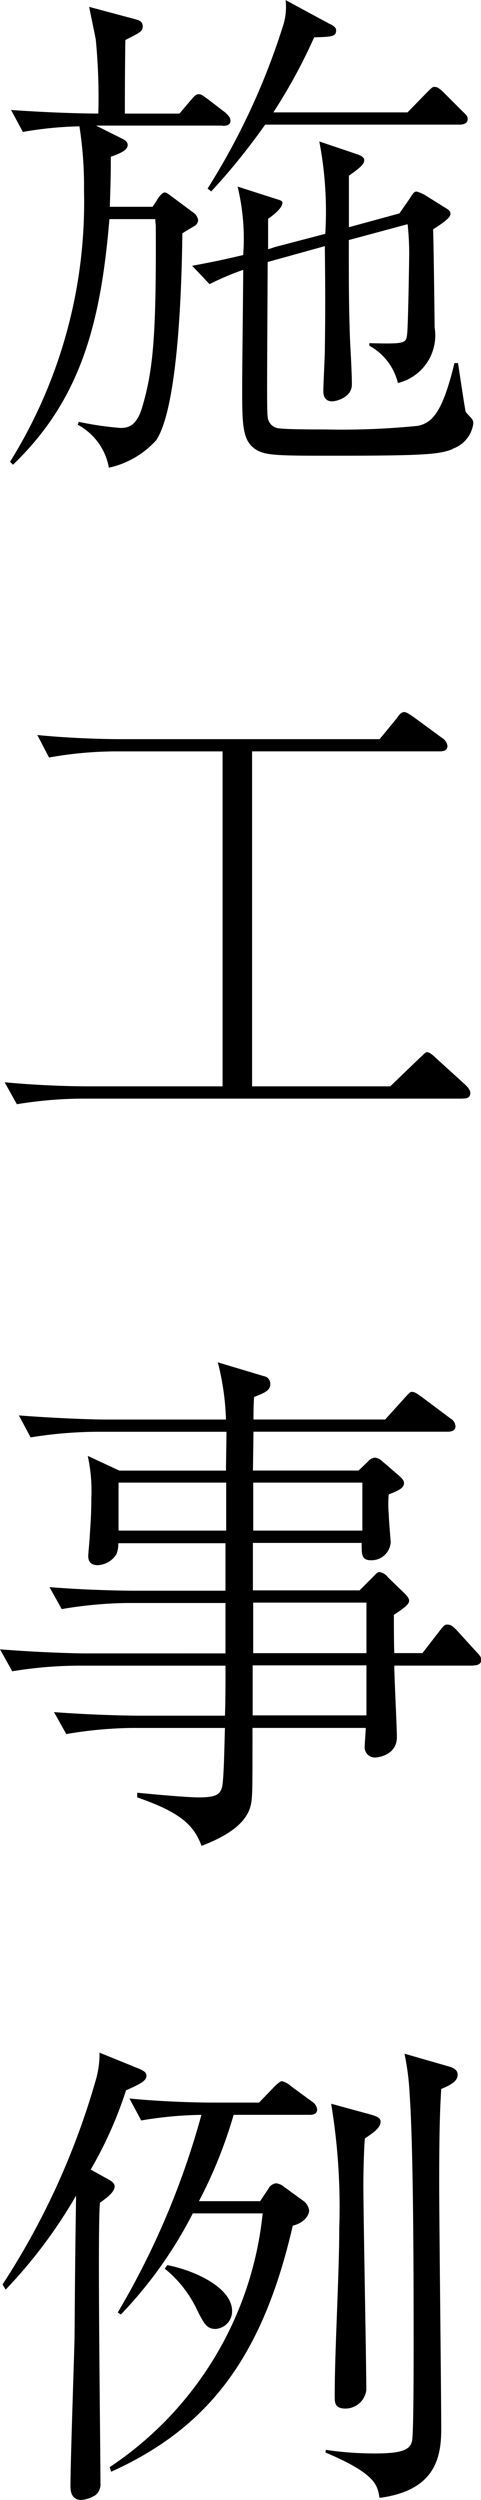 <svg xmlns="http://www.w3.org/2000/svg" width="16.364" height="84.972" viewBox="0 0 16.364 84.972">
  <g id="Group_100" data-name="Group 100" transform="translate(-935.371 180.787)">
    <path id="Path_90" data-name="Path 90" d="M159.394,4.461h-4.3l.833.417c.1.052.243.1.243.243,0,.191-.3.3-.573.4,0,.415,0,.745-.035,1.7h1.457l.158-.243c.033-.069.172-.243.243-.243s.085.017.276.156l.7.521a.381.381,0,0,1,.172.26.251.251,0,0,1-.106.191c-.067.035-.381.226-.431.26-.019,1.6-.122,5.865-.887,7.028a3.035,3.035,0,0,1-1.613.938,2.06,2.06,0,0,0-1.058-1.459l.033-.1a10.744,10.744,0,0,0,1.424.208c.243,0,.554-.052.747-.747.365-1.249.467-2.428.45-6.091,0-.1-.017-.139-.017-.26h-1.561c-.3,3.645-1.024,6.179-3.28,8.348l-.1-.1a16.683,16.683,0,0,0,2.516-9.216,13.112,13.112,0,0,0-.156-2.186,12.487,12.487,0,0,0-1.925.191l-.4-.747c1.2.087,2.412.122,2.968.122a20.319,20.319,0,0,0-.087-2.516c0-.017-.191-.936-.226-1.111l1.561.418c.122.035.262.068.262.243s-.088.208-.59.467c-.017.99-.017,2.221-.017,2.5h1.857l.382-.451c.122-.137.172-.207.276-.207.088,0,.122.035.314.172l.589.451c.069.069.175.156.175.278,0,.156-.156.174-.26.174m7.825,10.986c-.467.174-.851.226-3.973.226-1.945,0-2.395,0-2.725-.208-.469-.3-.469-.849-.469-2.152,0-.625.035-3.385.035-3.958a9.484,9.484,0,0,0-1.146.486l-.59-.624c.833-.156,1.061-.208,1.736-.365a7.554,7.554,0,0,0-.191-2.327l1.3.417c.174.052.224.069.224.139,0,.191-.381.469-.486.538V8.661a1.66,1.66,0,0,0,.226-.071l1.719-.45A12.6,12.6,0,0,0,162.69,5l1.285.434c.207.069.243.139.243.208,0,.139-.174.278-.521.521V7.915l1.718-.469.347-.5c.12-.191.158-.243.242-.243a1.242,1.242,0,0,1,.314.139l.608.382c.172.1.226.139.226.243,0,.156-.436.417-.59.521.017.4.051,3.105.051,3.332a1.666,1.666,0,0,1-1.249,1.891,1.975,1.975,0,0,0-.972-1.268v-.087c1.25.035,1.25,0,1.286-.313.033-.242.068-2.464.068-2.551a9.236,9.236,0,0,0-.052-1.179l-2,.538c0,1.544,0,2.134.035,3.227.017.469.069,1.215.069,1.684,0,.434-.522.572-.677.572s-.294-.087-.294-.346c0-.226.051-1.181.051-1.389.017-1.25.017-1.926,0-3.541l-1.945.54c-.016,3.713-.033,5.033,0,5.241a.424.424,0,0,0,.418.415c.294.035,1.2.035,1.544.035a25.866,25.866,0,0,0,3.143-.122c.5-.1.848-.469,1.249-2.134h.122c.017.1.243,1.632.26,1.648.016.052.19.208.207.243a.233.233,0,0,1,.052.174,1.057,1.057,0,0,1-.712.851m.243-11.021h-6.611A21.864,21.864,0,0,1,159.012,6.7l-.122-.1a23.646,23.646,0,0,0,2.568-5.538,2.054,2.054,0,0,0,.085-.867l1.511.816c.052.016.208.1.208.207,0,.208-.106.226-.747.243a18.691,18.691,0,0,1-1.388,2.551h4.564l.642-.658c.191-.191.208-.208.276-.208s.14.017.314.191l.641.641c.106.1.174.156.174.26,0,.156-.156.191-.278.191" transform="translate(783.544 -180.979)"/>
    <path id="Path_91" data-name="Path 91" d="M167.621,30.057H154.691a14.157,14.157,0,0,0-2.237.191l-.417-.747c.9.087,2,.139,2.9.139h4.515V18.255h-3.664a13,13,0,0,0-2.239.208l-.4-.764c.9.088,1.978.14,2.88.14h8.765l.573-.695c.068-.1.156-.226.26-.226.069,0,.156.052.33.174l.972.712a.378.378,0,0,1,.174.259c0,.191-.192.191-.26.191h-6.387V29.64h4.7l.955-.919c.224-.208.243-.243.294-.243.1,0,.243.137.314.207l.99.9c.016.017.172.156.172.278,0,.191-.172.191-.26.191" transform="translate(783.491 -173.502)"/>
    <path id="Path_92" data-name="Path 92" d="M168.034,42.5h-2.691c0,.382.088,2.084.088,2.431,0,.606-.625.693-.747.693a.35.35,0,0,1-.347-.4c0-.069.035-.5.035-.606h-3.853c0,1.959,0,2.186-.033,2.482-.071.624-.608,1.11-1.7,1.527-.26-.695-.693-1.129-2.188-1.648v-.158c1.268.122,1.858.158,2.084.158.538,0,.729-.069.8-.347.068-.243.084-1.631.1-2.013h-3.175a14.123,14.123,0,0,0-2.223.208l-.418-.747c1.3.1,2.57.122,2.884.122h2.932c.019-.486.019-1.129.019-1.7h-5.034a14.2,14.2,0,0,0-2.221.191l-.417-.747c1.3.106,2.567.139,2.881.139H159.6V40.372H156.25a14.292,14.292,0,0,0-2.221.207l-.417-.747c1.3.106,2.568.122,2.881.122H159.6V38.34h-3.646a.92.92,0,0,1-.069.382.8.8,0,0,1-.624.365c-.208,0-.33-.088-.33-.313,0-.1.051-.573.051-.677.017-.278.054-.693.054-1.284a5.517,5.517,0,0,0-.122-1.441l1.075.5h3.628c0-.208.017-1.129.017-1.32h-4.426a14.6,14.6,0,0,0-2.237.191l-.4-.747c1.3.1,2.55.14,2.88.14h4.166a8.891,8.891,0,0,0-.278-1.945l1.561.469a.262.262,0,0,1,.226.26c0,.226-.174.3-.554.451-.019.363-.019.417-.019.764h4.48l.658-.729c.174-.191.19-.21.259-.21s.139.036.331.175l.972.728a.331.331,0,0,1,.172.26c0,.158-.139.191-.26.191h-6.613c0,.208-.017,1.146-.017,1.32h3.593l.313-.3a.357.357,0,0,1,.243-.139.417.417,0,0,1,.208.087l.625.538c.156.139.156.207.156.243,0,.155-.156.243-.519.382a3.643,3.643,0,0,0,0,.66c0,.155.067.936.067.97a.654.654,0,0,1-.674.608c-.331,0-.314-.224-.314-.589h-3.7v1.613h3.628l.417-.417c.174-.174.191-.207.26-.207a.465.465,0,0,1,.3.191l.538.519c.1.1.172.191.172.26,0,.1-.068.191-.519.486,0,.208,0,1.11.016,1.3h.956l.59-.763c.137-.174.172-.208.259-.208.122,0,.19.069.3.174l.695.764c.155.155.155.207.155.259,0,.158-.137.191-.259.191m-8.417-6.212h-3.662v1.631h3.662Zm4.772,6.212h-3.871v1.7h3.871Zm-.139-6.212h-3.713v1.631h3.713Zm.139,4.079h-3.853v1.718h3.853Z" transform="translate(783.442 -166.673)"/>
    <path id="Path_93" data-name="Path 93" d="M156.189,49.692a13.777,13.777,0,0,1-1.2,2.69l.5.279c.191.1.313.172.313.294,0,.208-.313.417-.5.556-.087.886.017,8.157.017,9.51a.488.488,0,0,1-.155.417,1.031,1.031,0,0,1-.5.174c-.226,0-.365-.137-.365-.469,0-.8.122-4.3.139-5.033.017-2.169.017-2.412.052-4.842a16.605,16.605,0,0,1-2.395,3.194l-.106-.174a25.542,25.542,0,0,0,3.16-6.908,3.21,3.21,0,0,0,.139-.971l1.37.556c.1.052.226.1.226.224,0,.175-.192.279-.695.5m6.248.833h-2.586a15.756,15.756,0,0,1-1.181,2.935h2.082l.278-.418a.351.351,0,0,1,.26-.19.508.508,0,0,1,.278.122l.642.467a.48.48,0,0,1,.208.33c0,.191-.191.434-.556.521-1.04,4.529-2.916,6.889-6.179,8.365l-.051-.156a11.793,11.793,0,0,0,5.206-8.626h-2.377a14.47,14.47,0,0,1-2.447,3.437l-.106-.069a27.283,27.283,0,0,0,2.846-6.717,13.07,13.07,0,0,0-2.048.191l-.4-.747c.9.087,1.978.139,2.881.139h1.528l.5-.519c.069-.069.21-.21.278-.21a.732.732,0,0,1,.313.174l.712.522a.375.375,0,0,1,.174.259c0,.175-.156.191-.26.191M159.243,57.8c-.313,0-.4-.174-.66-.695a3.957,3.957,0,0,0-1.075-1.353l.085-.122c.972.19,2.205.78,2.205,1.561a.6.6,0,0,1-.556.608m7.671-8.157c-.035.589-.069,1.249-.069,3.211,0,1.318.069,7.167.069,8.364,0,1.024-.26,2.082-2.1,2.325-.069-.433-.122-.815-1.841-1.544l.017-.088a11.333,11.333,0,0,0,1.651.122c.954,0,1.213-.122,1.282-.433.052-.278.052-2.621.052-3.124,0-2.2,0-6.716-.137-8.678a8.782,8.782,0,0,0-.174-1.353l1.509.434c.191.052.3.139.3.278,0,.224-.226.346-.556.486m-2.6,1.683c-.033.313-.052,1.2-.052,1.544,0,1.111.1,6.022.1,7.012a.717.717,0,0,1-.71.625c-.365,0-.365-.21-.365-.417,0-1.6.155-4.131.155-5.727a21.537,21.537,0,0,0-.276-4.217l1.336.365c.174.052.346.1.346.242,0,.191-.19.347-.537.573" transform="translate(783.469 -159.426)"/>
  </g>
</svg>
